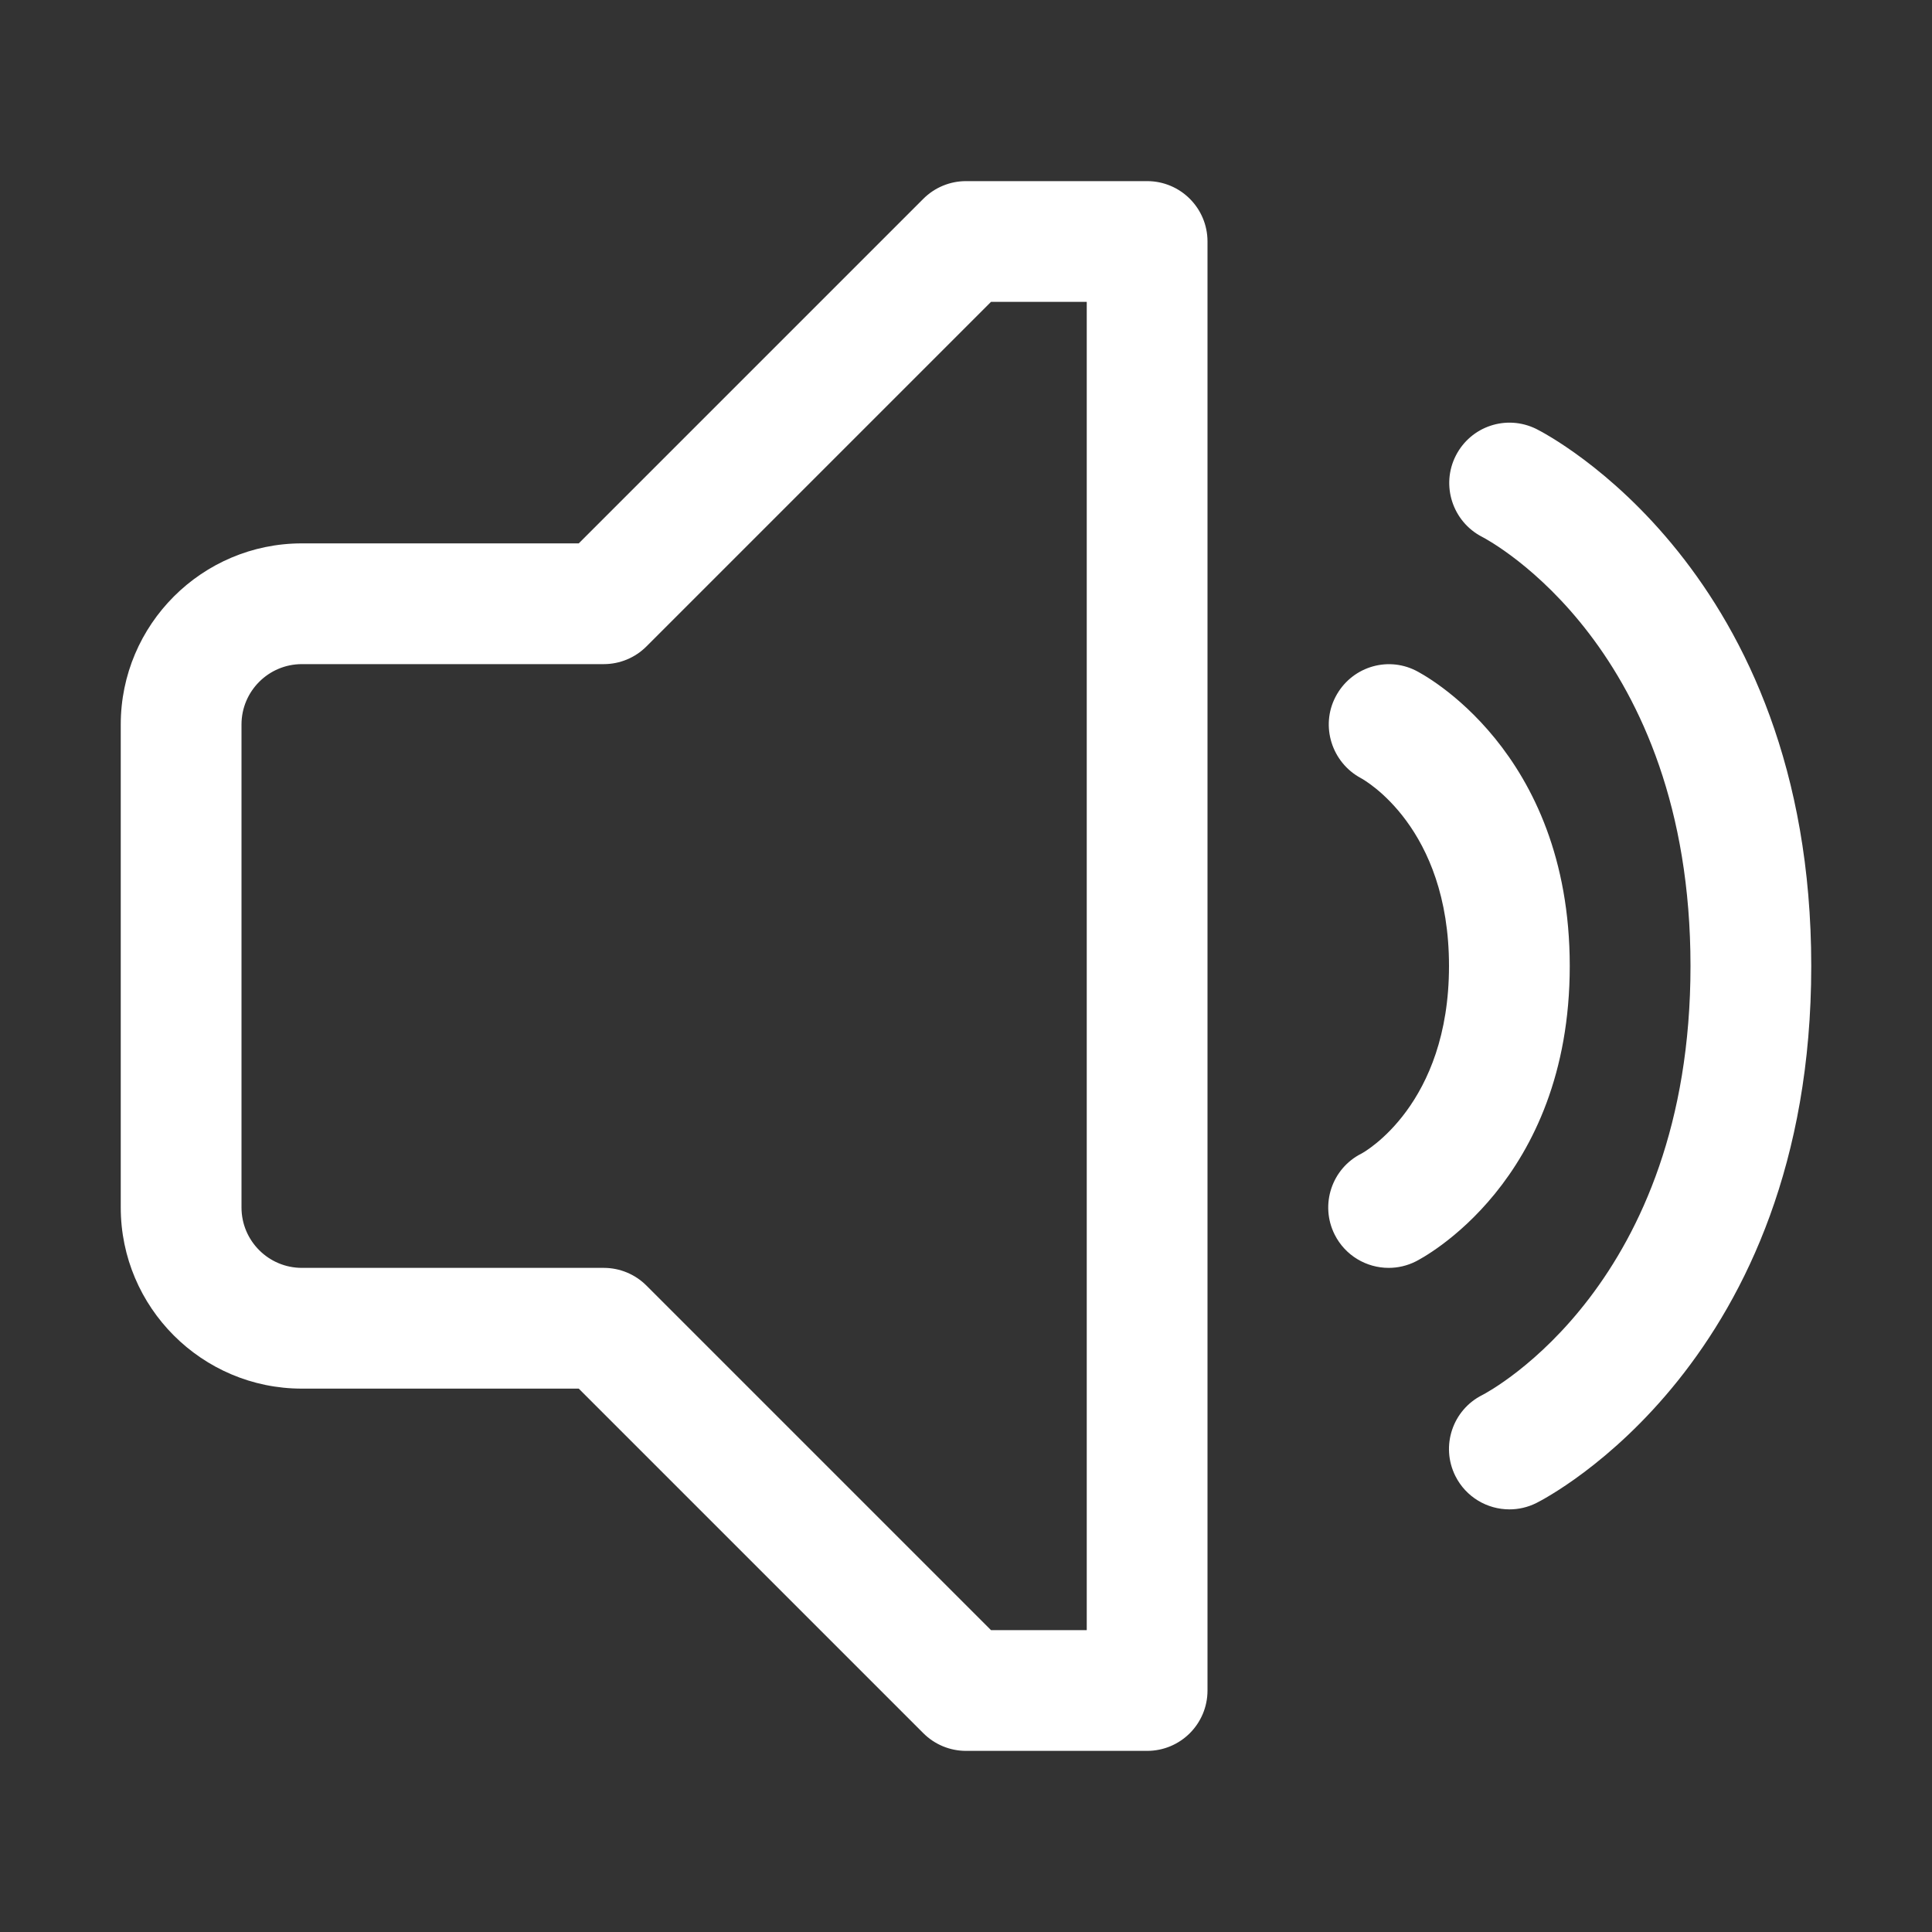 <svg id="Layer_1" fill="#ffffff" enable-background="new 0 0 128 128" height="512" viewBox="0 0 128 128" width="512" xmlns="http://www.w3.org/2000/svg"><rect x="0" y="0" width="128" height="128" fill="#333333" stroke="none"/><path id="High_Volume" d="m76 116h-12c-1.063 0-2.078-.422-2.828-1.172l-22.828-22.828h-18.344c-6.617 0-12-5.383-12-12v-32c0-6.617 5.383-12 12-12h18.344l22.828-22.828c.75-.75 1.766-1.172 2.828-1.172h12c2.211 0 4 1.791 4 4v96c0 2.209-1.789 4-4 4zm-10.344-8h6.344v-88h-6.344l-22.828 22.828c-.75.75-1.765 1.172-2.828 1.172h-20c-2.207 0-4 1.795-4 4v32c0 2.205 1.793 4 4 4h20c1.063 0 2.078.422 2.828 1.172zm28.133-24.422c.418-.209 10.211-5.269 10.211-19.578s-9.793-19.369-10.211-19.578c-1.953-.973-4.305-.188-5.309 1.75-1.008 1.938-.246 4.342 1.68 5.379.238.129 5.84 3.256 5.84 12.449s-5.602 12.32-5.789 12.422c-1.977.988-2.777 3.391-1.789 5.367.703 1.402 2.113 2.211 3.582 2.211.601 0 1.211-.135 1.785-.422zm8 16c.742-.373 18.211-9.406 18.211-35.578s-17.469-35.205-18.211-35.578c-1.977-.98-4.344-.188-5.34 1.77-.996 1.959-.215 4.363 1.738 5.373.563.292 13.813 7.398 13.813 28.435s-13.25 28.143-13.789 28.422c-1.977.988-2.777 3.391-1.789 5.367.703 1.402 2.113 2.211 3.582 2.211.601 0 1.211-.135 1.785-.422z"/></svg>
